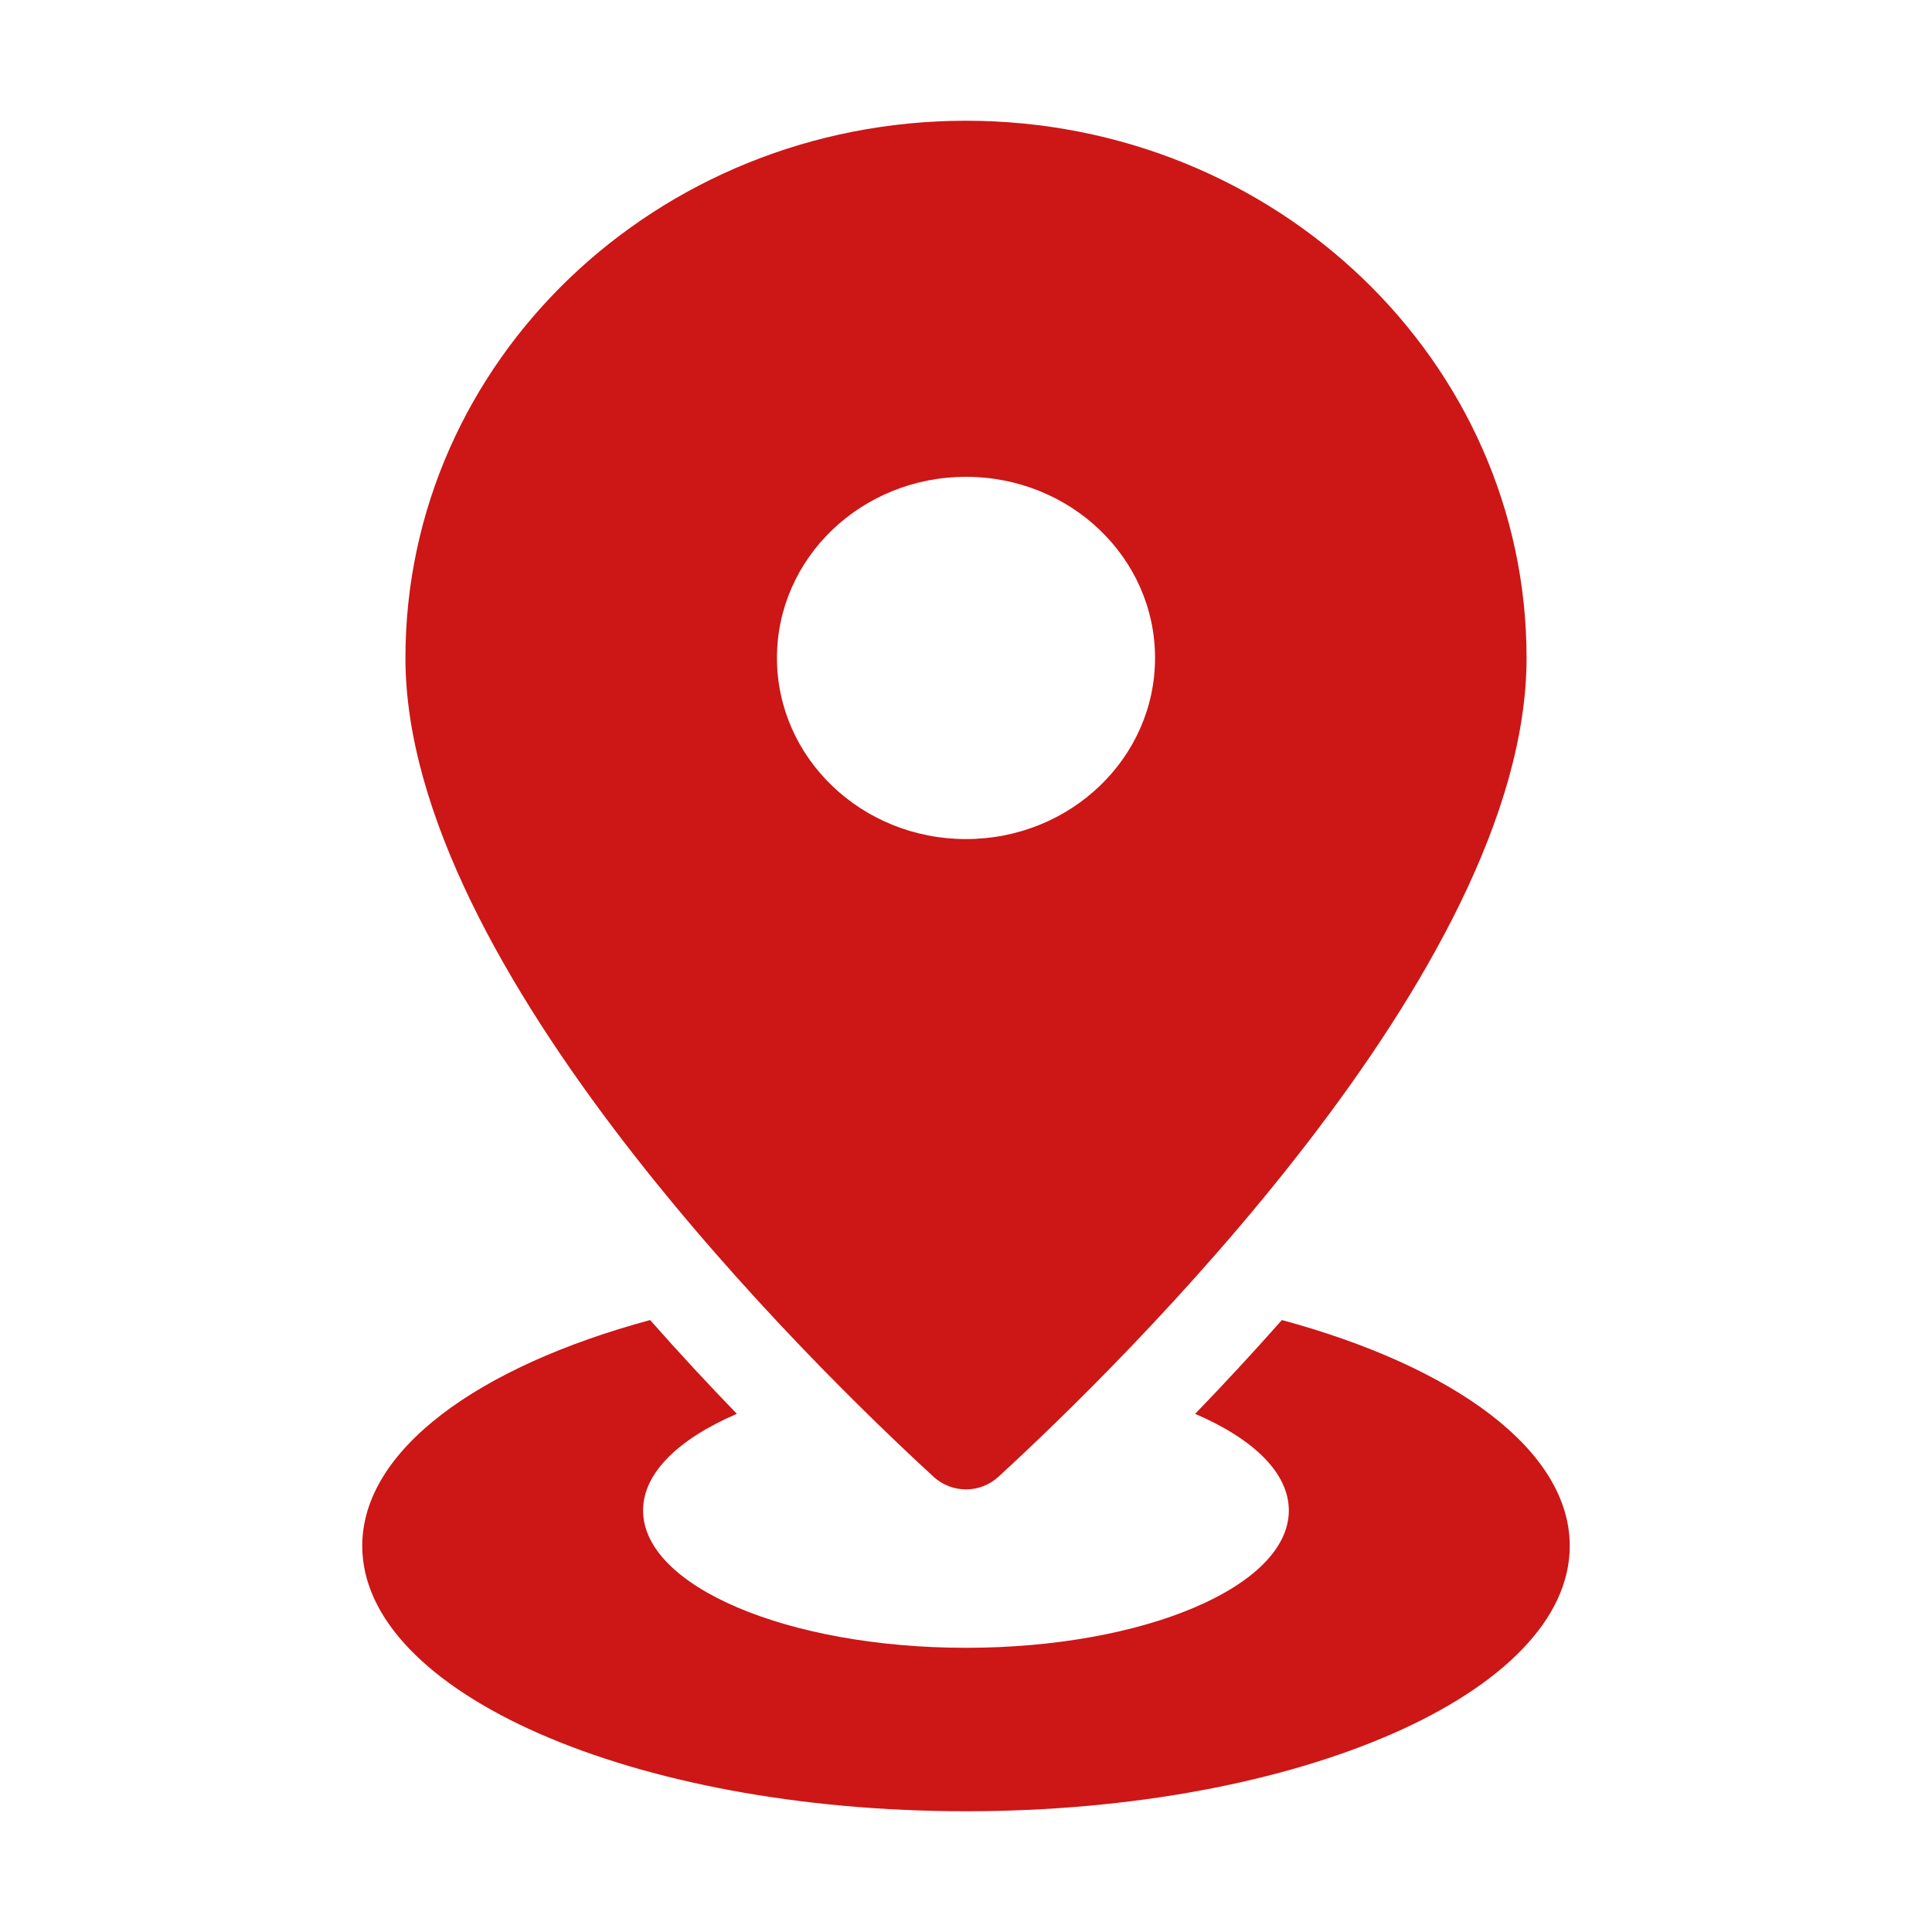 <svg width="20" height="20" viewBox="0 0 20 20" fill="none" xmlns="http://www.w3.org/2000/svg">
<path d="M10 1.25C6.795 1.25 4.197 3.74 4.197 6.811C4.197 10.036 8.432 14.156 9.666 15.289C9.854 15.461 10.146 15.461 10.334 15.289C11.568 14.156 15.803 10.036 15.803 6.811C15.803 3.74 13.205 1.25 10 1.25ZM10 8.686C8.919 8.686 8.043 7.846 8.043 6.811C8.043 5.775 8.919 4.936 10 4.936C11.081 4.936 11.957 5.775 11.957 6.811C11.957 7.846 11.081 8.686 10 8.686Z" fill="#CD1616"/>
<path d="M13.27 13.665C12.964 14.011 12.662 14.336 12.372 14.636C12.971 14.893 13.342 15.246 13.342 15.636C13.342 16.421 11.846 17.058 10 17.058C8.154 17.058 6.657 16.421 6.657 15.636C6.657 15.246 7.029 14.893 7.628 14.636C7.338 14.336 7.036 14.012 6.73 13.665C4.944 14.148 3.75 15.013 3.75 16.003C3.75 17.52 6.548 18.75 10 18.75C13.452 18.75 16.25 17.52 16.25 16.003C16.25 15.013 15.056 14.148 13.27 13.665Z" fill="#CD1616"/>
</svg>
